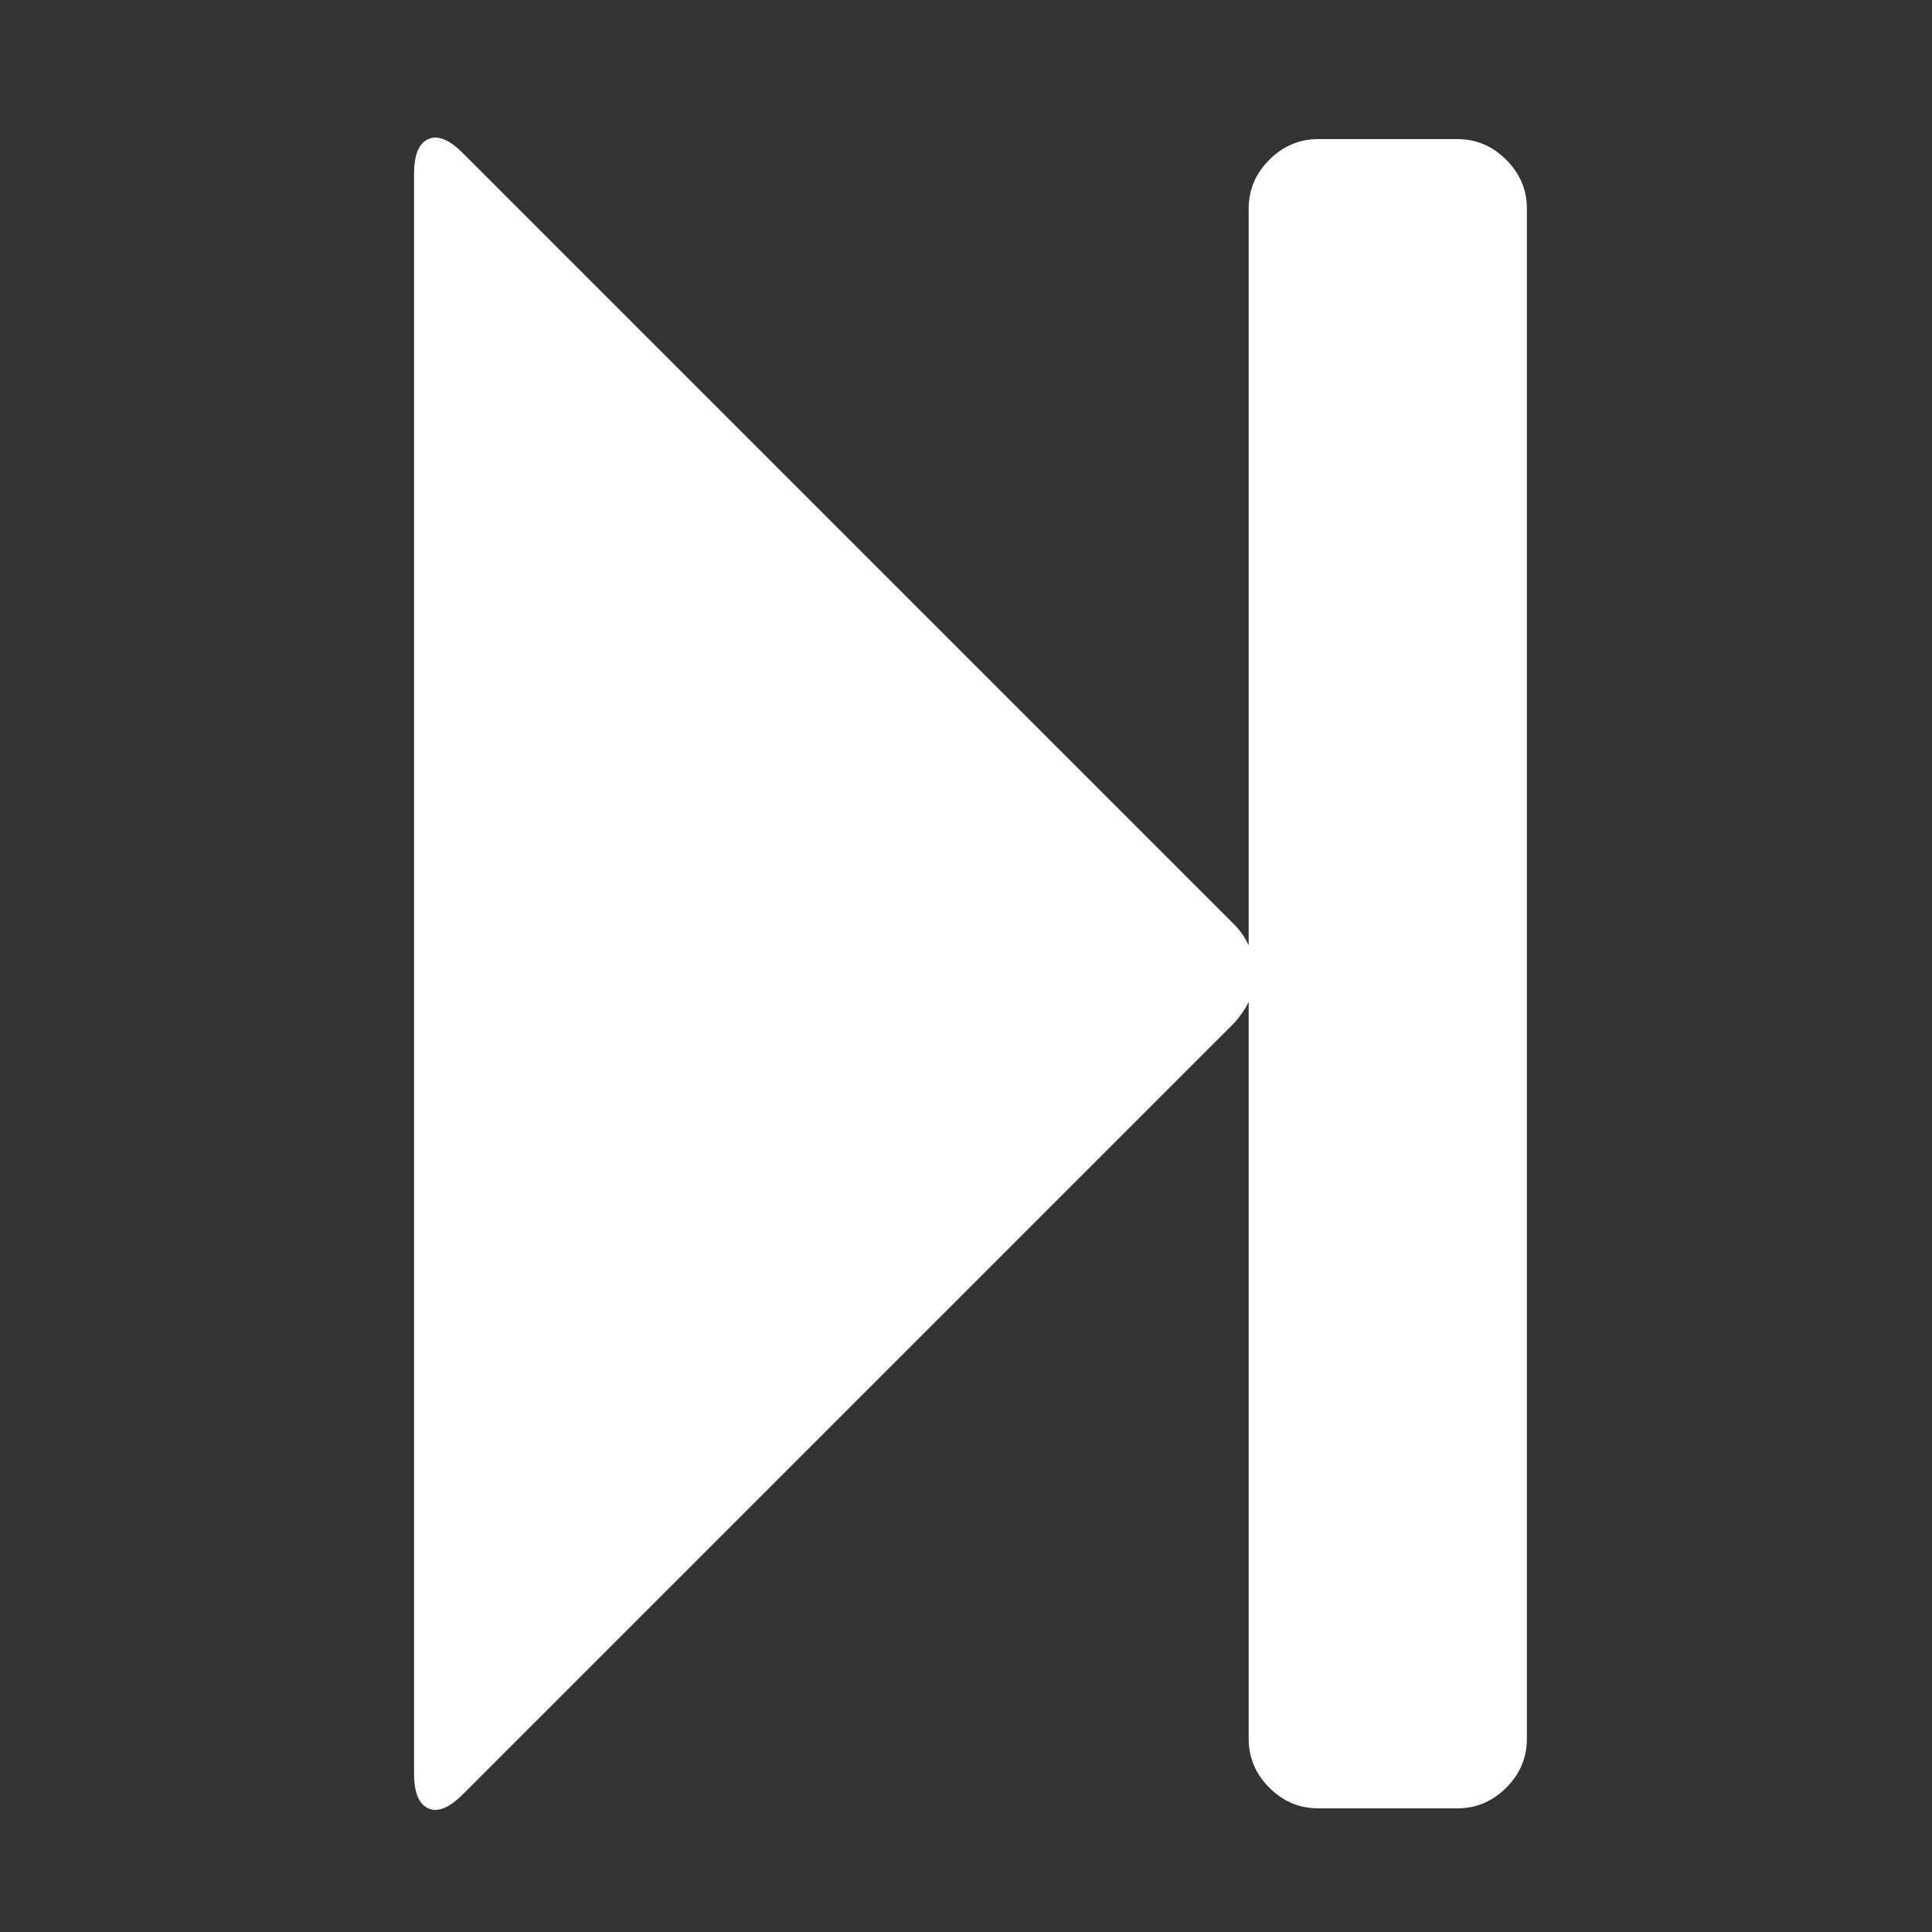 ﻿<!DOCTYPE svg PUBLIC "-//W3C//DTD SVG 1.1//EN" "http://www.w3.org/Graphics/SVG/1.1/DTD/svg11.dtd">
<svg xmlns="http://www.w3.org/2000/svg" xmlns:xlink="http://www.w3.org/1999/xlink" version="1.1" width="16" height="16" overflow="auto" preserveAspectRatio="none" baseProfile="tiny" space="preserve">
  <rect width="100%" height="100%" fill="#333333" stroke="none"/>
  <path d="M45 -115 Q26 -134 13 -128 Q0 -122 0 -96 L0 1376 Q0 1402 13 1408 Q26 1414 45 1395 L755 685 Q763 677 768 666 L768 1344 Q768 1370 787 1389 Q806 1408 832 1408 L960 1408 Q986 1408 1005 1389 Q1024 1370 1024 1344 L1024 -64 Q1024 -90 1005 -109 Q986 -128 960 -128 L832 -128 Q806 -128 787 -109 Q768 -90 768 -64 L768 614 Q763 604 755 595 z" pathLength="0" fill="White" transform="translate(3.429, 1.072884E-06) scale(0.009, -0.009) translate(0, -1536)" />
</svg>